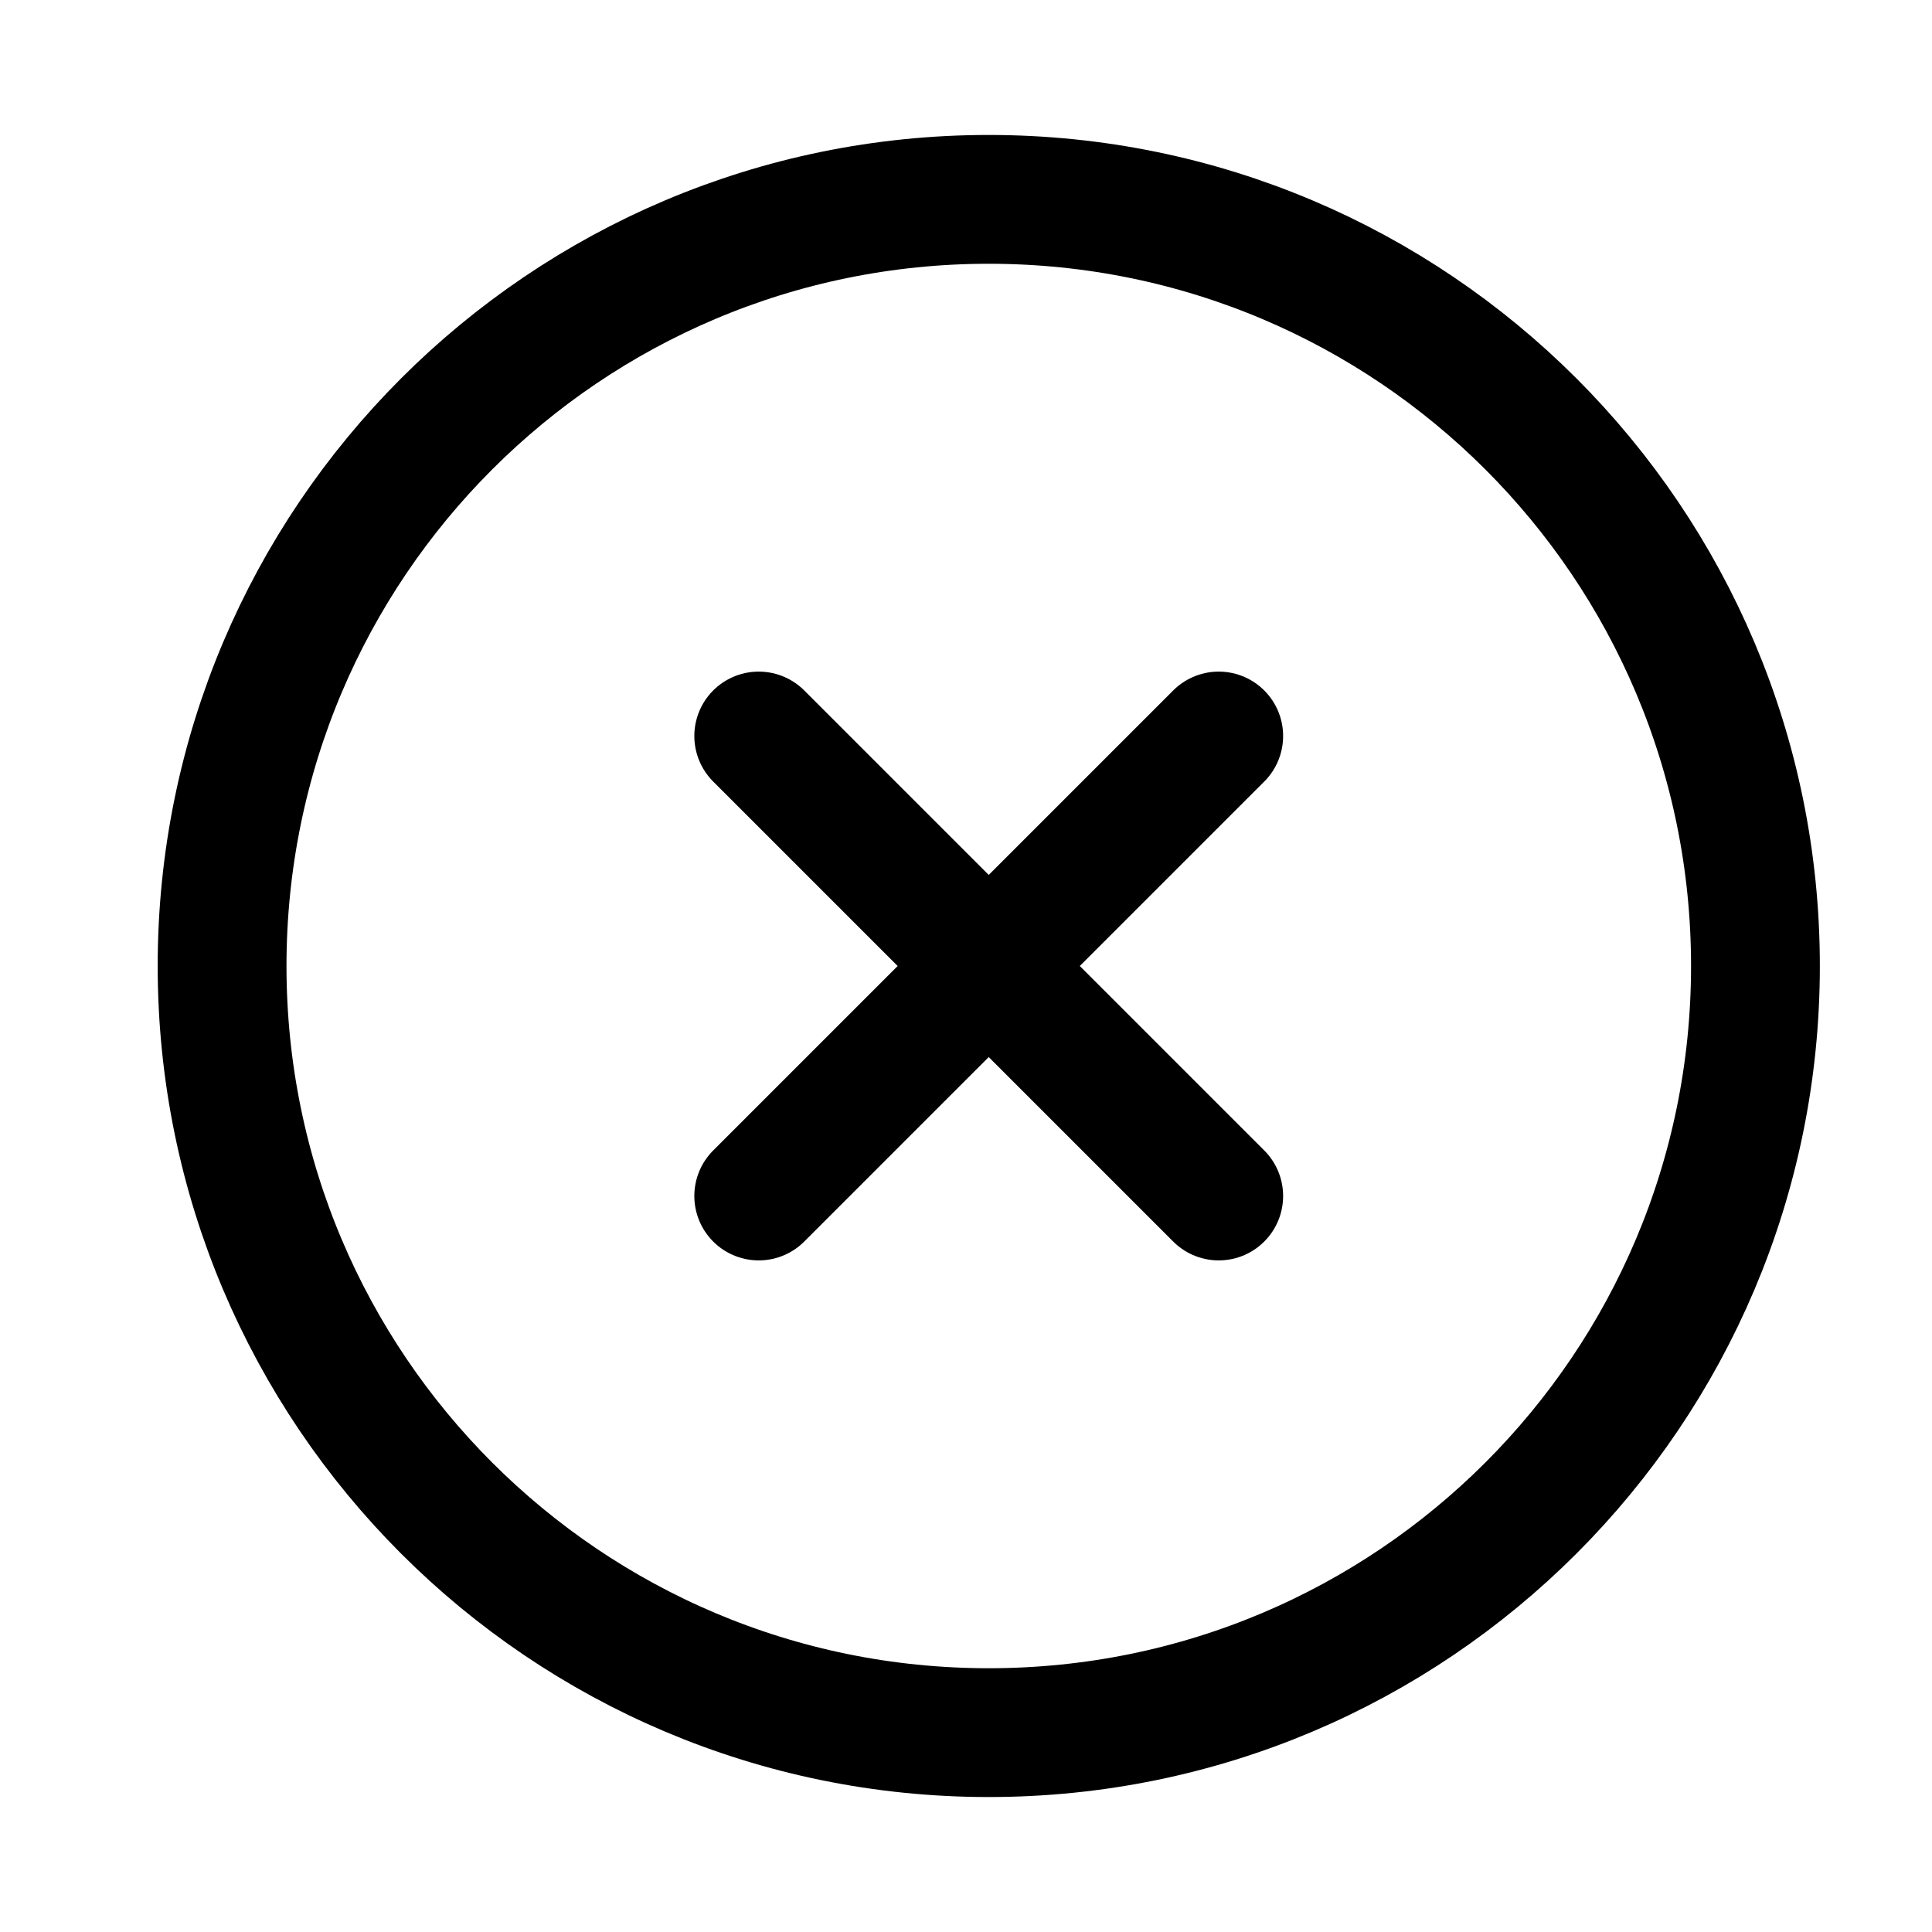 <svg width="21" height="21" viewBox="0 0 21 21" fill="none" xmlns="http://www.w3.org/2000/svg">
<path d="M13.247 8L8.247 13M8.247 8L13.247 13M19.081 10.5C19.081 15.102 15.35 18.833 10.747 18.833C6.145 18.833 2.414 15.102 2.414 10.5C2.414 5.898 6.145 2.167 10.747 2.167C15.35 2.167 19.081 5.898 19.081 10.5Z" stroke="black" stroke-width="1.4" stroke-linecap="round" stroke-linejoin="round"/>
</svg>
